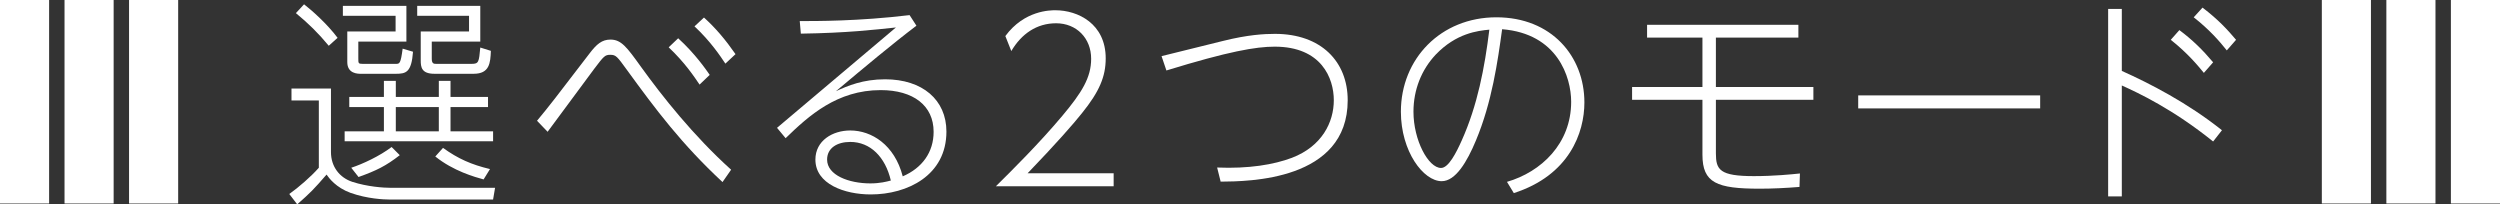 <?xml version="1.0" encoding="UTF-8"?><svg id="b" xmlns="http://www.w3.org/2000/svg" width="453.305" height="37.054" viewBox="0 0 453.305 37.054"><rect x="0" y="0" width="453.305" height="37.054" fill="#333333" stroke="none"/><defs><style>.d{fill:#fff;stroke-width:0px;}</style></defs><g id="c"><path class="d" d="M60.011,16.057v11.518c0,2.64,1.56,4.639,3.879,5.399,2.72.88,5.639,1.08,6.959,1.08h18.917l-.36,2.12h-18.917c-.84,0-3.879-.12-6.919-1.2-2.64-.96-3.919-2.68-4.359-3.319-2.359,2.719-2.919,3.279-5.319,5.399l-1.44-1.88c1.64-1.16,3.919-3.12,5.359-4.759v-12.198h-4.959v-2.16h7.159ZM59.611,8.299c-1.879-2.279-3.719-4.079-5.959-5.919l1.48-1.6c1.439,1.12,4.199,3.56,6.079,6.079l-1.6,1.439ZM73.689,1.06v6.479h-8.718v3.04c0,.88,0,1,.76,1h6.039c.68,0,.88,0,1.24-2.759l1.88.56c-.28,3.759-1.28,3.999-3.12,3.999h-6.319c-.56,0-2.48,0-2.48-2.119v-5.56h8.759v-2.839h-9.559v-1.8h11.518ZM89.406,25.616h-26.915v-1.8h7.119v-4.399h-6.279v-1.84h6.279v-2.919h2.16v2.919h7.799v-2.919h2.12v2.919h6.799v1.84h-6.799v4.399h7.718v1.8ZM63.69,30.415c2.08-.68,5.159-2.119,7.319-3.759l1.479,1.48c-2.52,1.959-4.239,2.799-7.479,3.959l-1.32-1.68ZM79.568,19.417h-7.799v4.399h7.799v-4.399ZM87.086,1.06v6.479h-8.798v3.119c0,.96.439.92.879.92h6.359c1.28,0,1.319-.319,1.56-2.959l1.919.6c-.08,2.2-.24,4.159-3.119,4.159h-7.119c-2.359,0-2.479-1.24-2.479-2.439v-5.239h8.759v-2.839h-9.398v-1.8h11.438ZM80.328,26.816c2.719,1.959,5.159,3.04,8.519,3.839l-1.16,1.88c-1.6-.44-5.479-1.52-8.759-4.16l1.4-1.56Z"/><path class="d" d="M131.007,33.014c-7.439-6.919-12.078-13.118-17.317-20.316-1.8-2.479-2-2.76-3.04-2.76-.959,0-1.16.24-2.919,2.56-.32.4-7.079,9.599-8.438,11.398l-1.92-2c2.36-2.839,3.08-3.799,9.519-12.198,1.28-1.68,2.24-2.52,3.799-2.52,1.96,0,2.959,1.36,5.519,4.919,3.799,5.279,9.519,12.518,16.357,18.677l-1.56,2.239ZM122.968,6.939c3.08,2.799,5.08,5.719,5.719,6.639l-1.84,1.76c-1-1.48-2.679-4-5.599-6.759l1.72-1.64ZM127.648,3.179c2.12,1.92,3.879,4,5.719,6.639l-1.84,1.72c-.88-1.319-2.679-4.039-5.599-6.759l1.72-1.6Z"/><path class="d" d="M140.892,23.177l21.556-18.197c-3.799.4-8.878,1-17.237,1.12l-.2-2.28c2.839,0,10.638.04,19.917-1.08l1.24,1.92c-4.439,3.359-9.398,7.519-14.598,11.878,2.16-1,4.919-2.16,8.918-2.16,6.759,0,11.118,3.719,11.118,9.479,0,7.958-7.079,11.398-13.718,11.398-4.759,0-10.039-1.879-10.039-6.319,0-3.439,3.12-5.279,6.319-5.279,3.879,0,8.039,2.6,9.518,8.318,3.52-1.52,5.599-4.359,5.599-8.078,0-4.759-3.679-7.559-9.598-7.559-7.879,0-12.998,4.599-17.237,8.718l-1.56-1.879ZM154.17,25.736c-2.4,0-4.199,1.119-4.199,3.199,0,2.839,3.959,4.319,7.838,4.319,1.76,0,2.959-.32,3.719-.52-1-4.279-3.719-6.999-7.358-6.999Z"/><path class="d" d="M201.929,31.415v2.359h-21.356c2.879-2.839,7.878-7.798,12.038-12.758,3.56-4.239,5.239-6.959,5.239-10.358,0-3.719-2.64-6.438-6.359-6.438-3.52,0-6.279,1.92-8.119,5.039l-1.08-2.72c3.439-4.679,8.159-4.679,9.078-4.679,4.08,0,9.119,2.439,9.119,8.718,0,3.279-1.12,5.999-4.319,9.958-1.56,1.959-4.719,5.559-9.838,10.878h15.598Z"/><path class="d" d="M221.771,7.419c4.479-1.12,7.479-1.279,9.398-1.279,8.398,0,13.198,5.039,13.198,12.038,0,14.598-17.997,14.717-23.036,14.757l-.64-2.56c5.719.24,10.278-.52,13.558-1.76,5.439-2.079,7.599-6.438,7.599-10.438s-2.24-9.718-10.718-9.718c-3.399,0-8.319.84-19.637,4.319l-.88-2.6,11.158-2.76Z"/><path class="d" d="M273.249,32.974c6.199-1.8,11.638-6.919,11.638-14.518,0-4.479-2.479-12.357-12.518-13.158-.8,5.839-1.84,13.238-4.759,20.197-1.6,3.839-3.679,7.358-6.199,7.358-3.319,0-7.399-5.398-7.399-12.598,0-9.599,7.239-17.117,17.317-17.117,9.998,0,15.957,7.079,15.957,15.438,0,5.479-2.72,13.198-12.798,16.438l-1.24-2.04ZM260.331,9.898c-2.6,2.76-4.039,6.399-4.039,10.358,0,5.199,2.719,10.198,4.999,10.198,1.36,0,2.76-2.759,3.759-4.999,2.84-6.319,4.159-13.198,5-20.077-2.12.2-5.999.64-9.719,4.519Z"/><path class="d" d="M311.13,15.777h17.677v2.32h-17.677v9.718c0,2.96.68,4.12,6.879,4.12,3.639,0,6.839-.32,8.358-.48l-.08,2.439c-2.399.2-4.959.32-7.199.32-7.798,0-10.398-1.04-10.398-6.159v-9.958h-12.758v-2.32h12.758V6.819h-10.039v-2.32h27.436v2.32h-14.958v8.958Z"/><path class="d" d="M369.927,17.297v2.36h-32.994v-2.36h32.994Z"/><path class="d" d="M401.288,25.656c-7.359-5.919-13.558-8.799-16.557-10.158v20.116h-2.479V1.62h2.479v11.238c5.079,2.279,11.878,5.759,18.157,10.758l-1.6,2.04ZM395.169,5.459c2.359,1.76,4.199,3.559,6.119,5.839l-1.68,1.919c-1.08-1.319-2.919-3.559-5.999-5.999l1.56-1.76ZM399.369,1.38c2.879,2.2,4.519,4,6.079,5.839l-1.68,1.919c-1.399-1.76-3.239-3.839-5.999-5.999l1.6-1.76Z"/><rect class="d" x="0" y="0" width="8.905" height="36.9"/><rect class="d" x="11.7" y="0" width="8.905" height="36.9"/><rect class="d" x="23.4" y="0" width="8.905" height="36.9"/><rect class="d" x="421" y="0" width="8.905" height="36.9"/><rect class="d" x="432.7" y="0" width="8.905" height="36.9"/><rect class="d" x="444.4" y="0" width="8.905" height="36.9"/></g></svg>